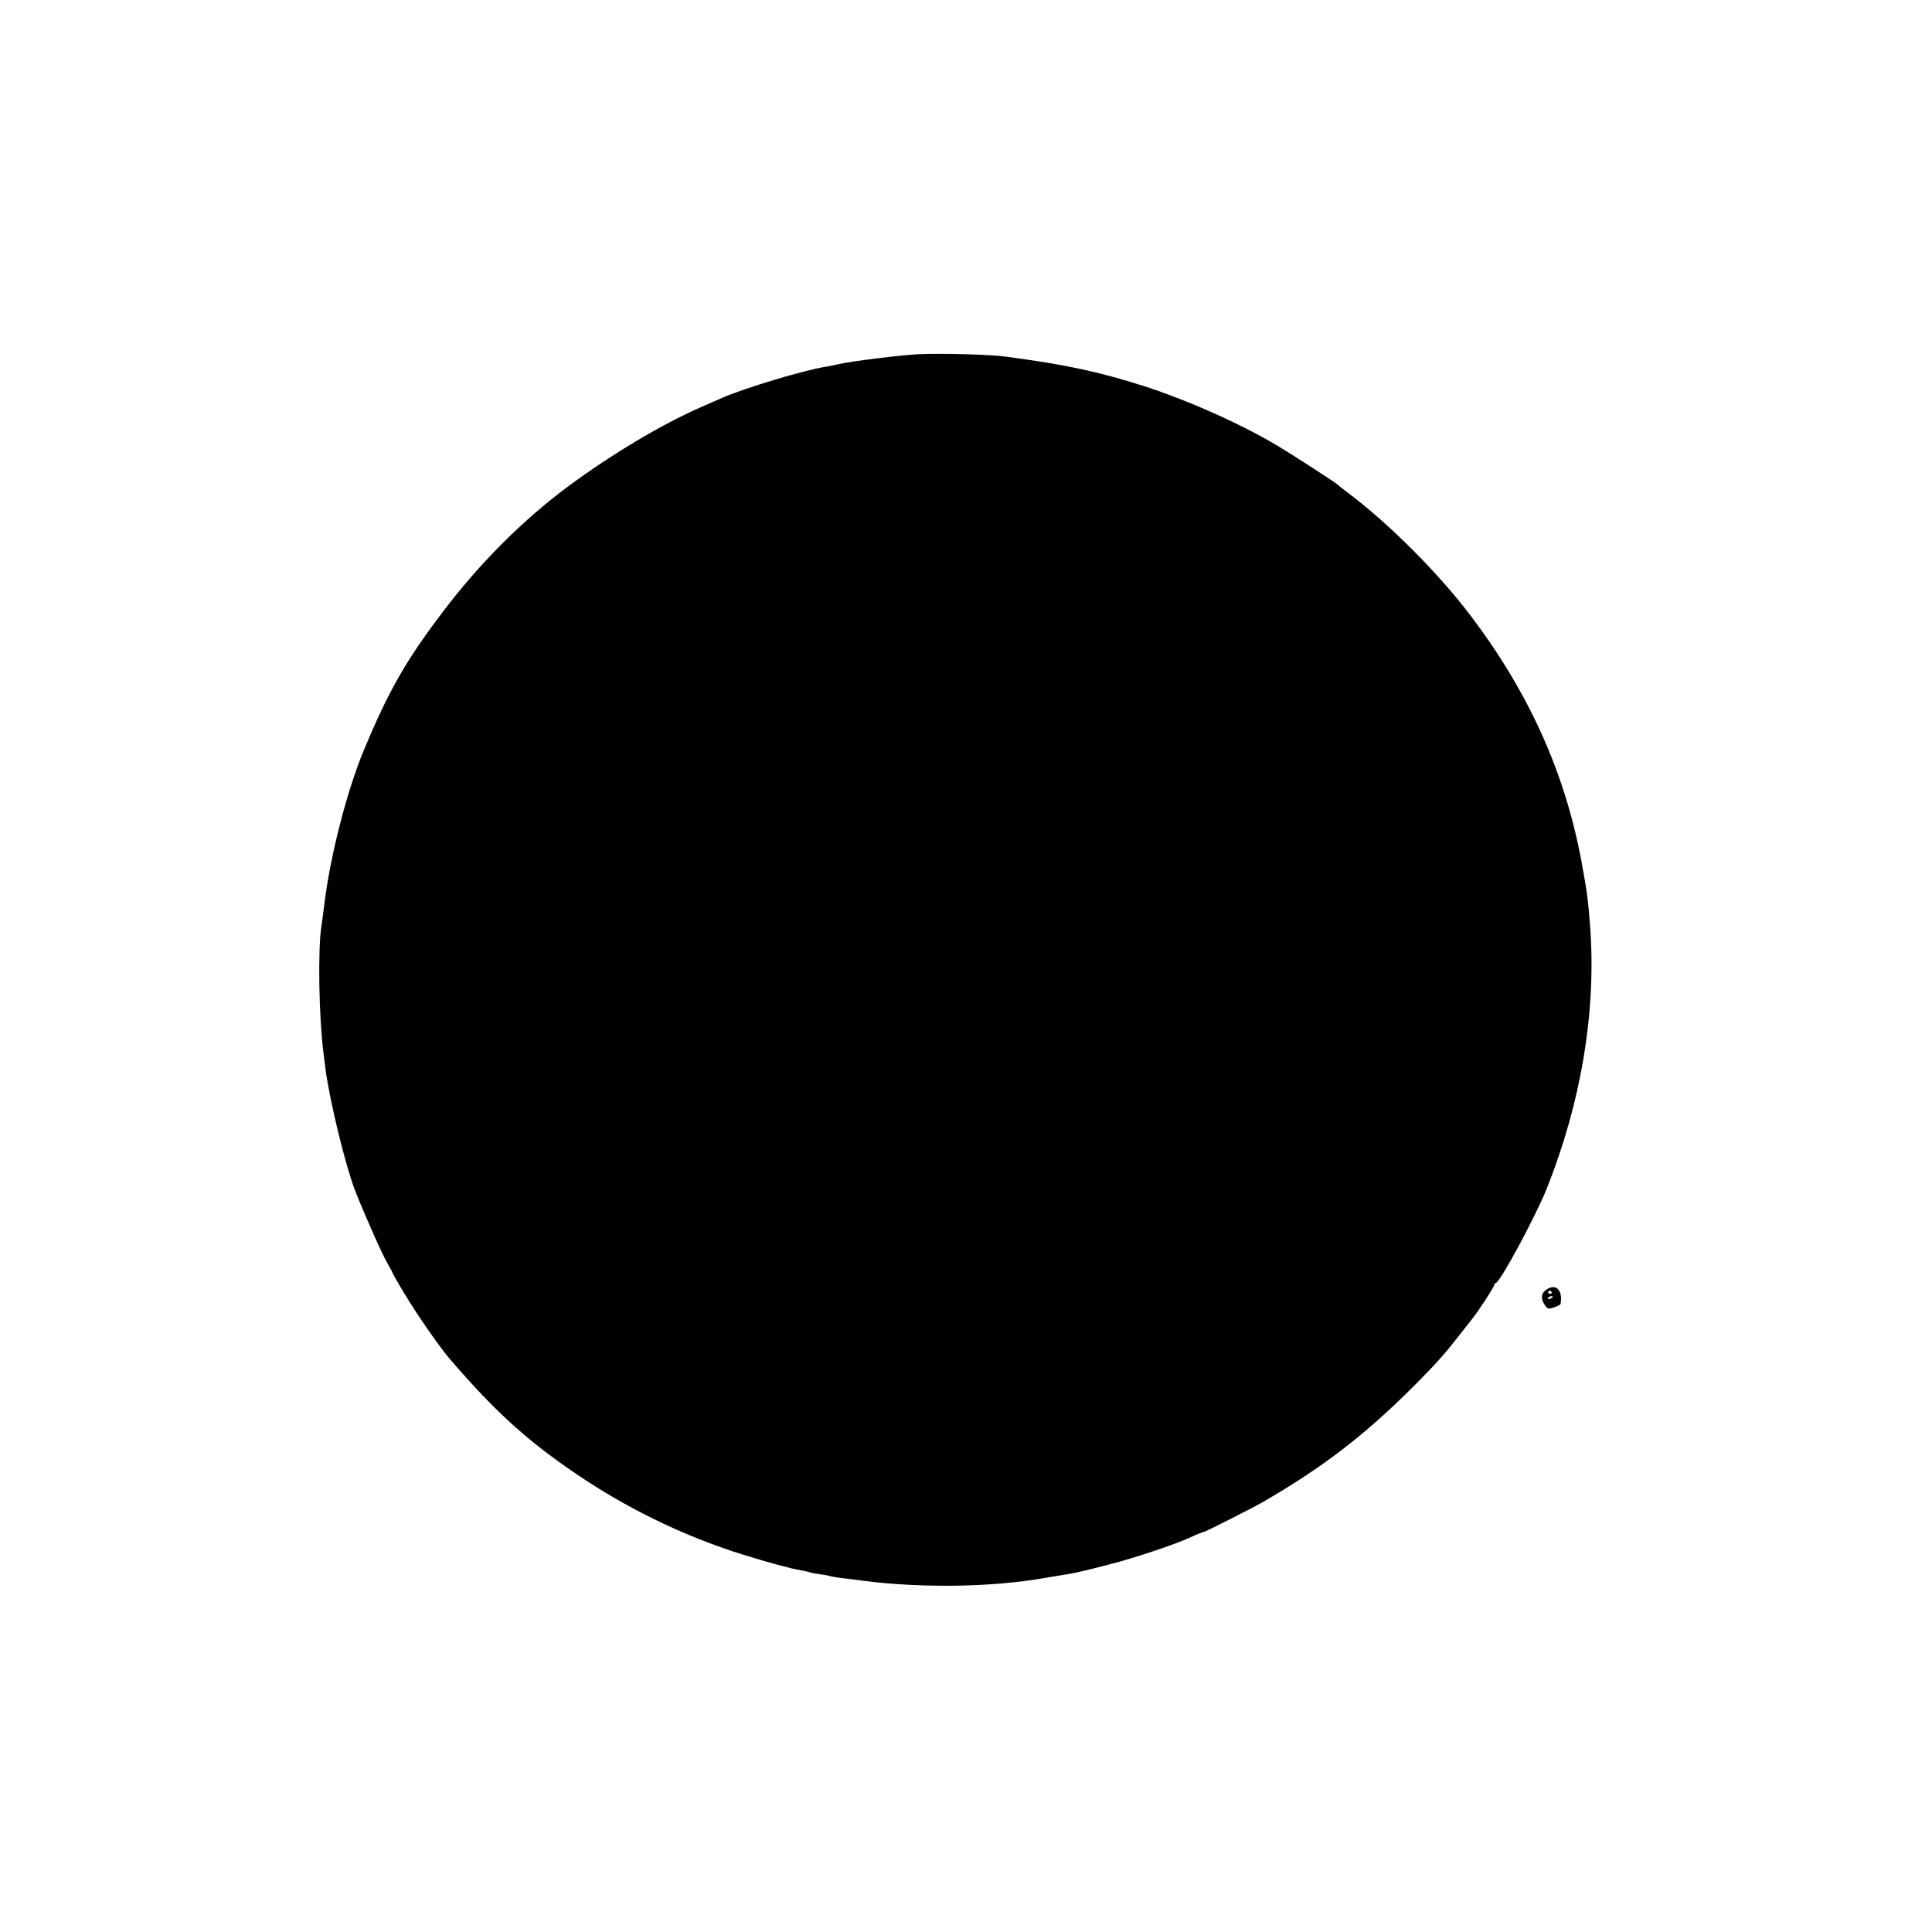 <?xml version="1.0" standalone="no"?>
<!DOCTYPE svg PUBLIC "-//W3C//DTD SVG 20010904//EN"
 "http://www.w3.org/TR/2001/REC-SVG-20010904/DTD/svg10.dtd">
<svg version="1.0" xmlns="http://www.w3.org/2000/svg"
 width="1024pt" height="1024pt" viewBox="0 0 1024 1024"
 preserveAspectRatio="xMidYMid meet">
<g transform="translate(0,1024) scale(0.1,-0.1)"
fill="#000000" stroke="none">
<path d="M4875 8363 c-91 -4 -355 -36 -430 -53 -22 -5 -53 -12 -70 -14 -110
-17 -436 -115 -548 -165 -23 -10 -71 -31 -107 -47 -206 -89 -476 -250 -706
-420 -244 -181 -471 -408 -670 -671 -194 -256 -285 -416 -415 -728 -90 -216
-177 -555 -209 -810 -6 -49 -13 -103 -16 -120 -20 -125 -14 -485 11 -680 2
-16 7 -52 10 -80 22 -168 105 -510 157 -645 44 -114 143 -337 170 -383 15 -26
28 -50 28 -52 0 -3 27 -51 61 -107 68 -114 186 -284 244 -352 254 -295 431
-452 723 -644 256 -167 537 -300 827 -391 138 -43 260 -76 310 -84 17 -3 37
-7 45 -10 8 -3 33 -8 55 -11 22 -2 47 -7 55 -10 8 -2 35 -7 60 -10 25 -3 79
-9 120 -15 307 -39 679 -34 960 16 47 8 99 16 115 19 41 6 106 21 235 55 128
33 337 103 418 140 34 16 66 29 71 29 8 0 253 124 311 157 327 189 548 360
815 628 106 107 153 159 235 265 28 36 57 72 64 81 30 37 116 169 116 179 0 5
4 10 8 10 21 0 214 358 272 505 181 457 259 928 229 1370 -11 151 -17 198 -48
365 -88 468 -278 889 -585 1295 -175 231 -439 495 -661 660 -22 16 -42 33 -45
36 -8 9 -224 149 -315 204 -191 115 -475 242 -710 318 -240 77 -424 116 -736
157 -81 11 -324 18 -454 13z"/>
<path d="M8188 3398 c-22 -19 -20 -48 4 -81 11 -15 18 -16 46 -6 17 6 33 14
33 17 15 78 -30 116 -83 70z m36 -6 c3 -5 -1 -9 -9 -9 -8 0 -12 4 -9 9 3 4 7
8 9 8 2 0 6 -4 9 -8z m6 -26 c0 -2 -7 -7 -16 -10 -8 -3 -12 -2 -9 4 6 10 25
14 25 6z"/>
</g>
</svg>
